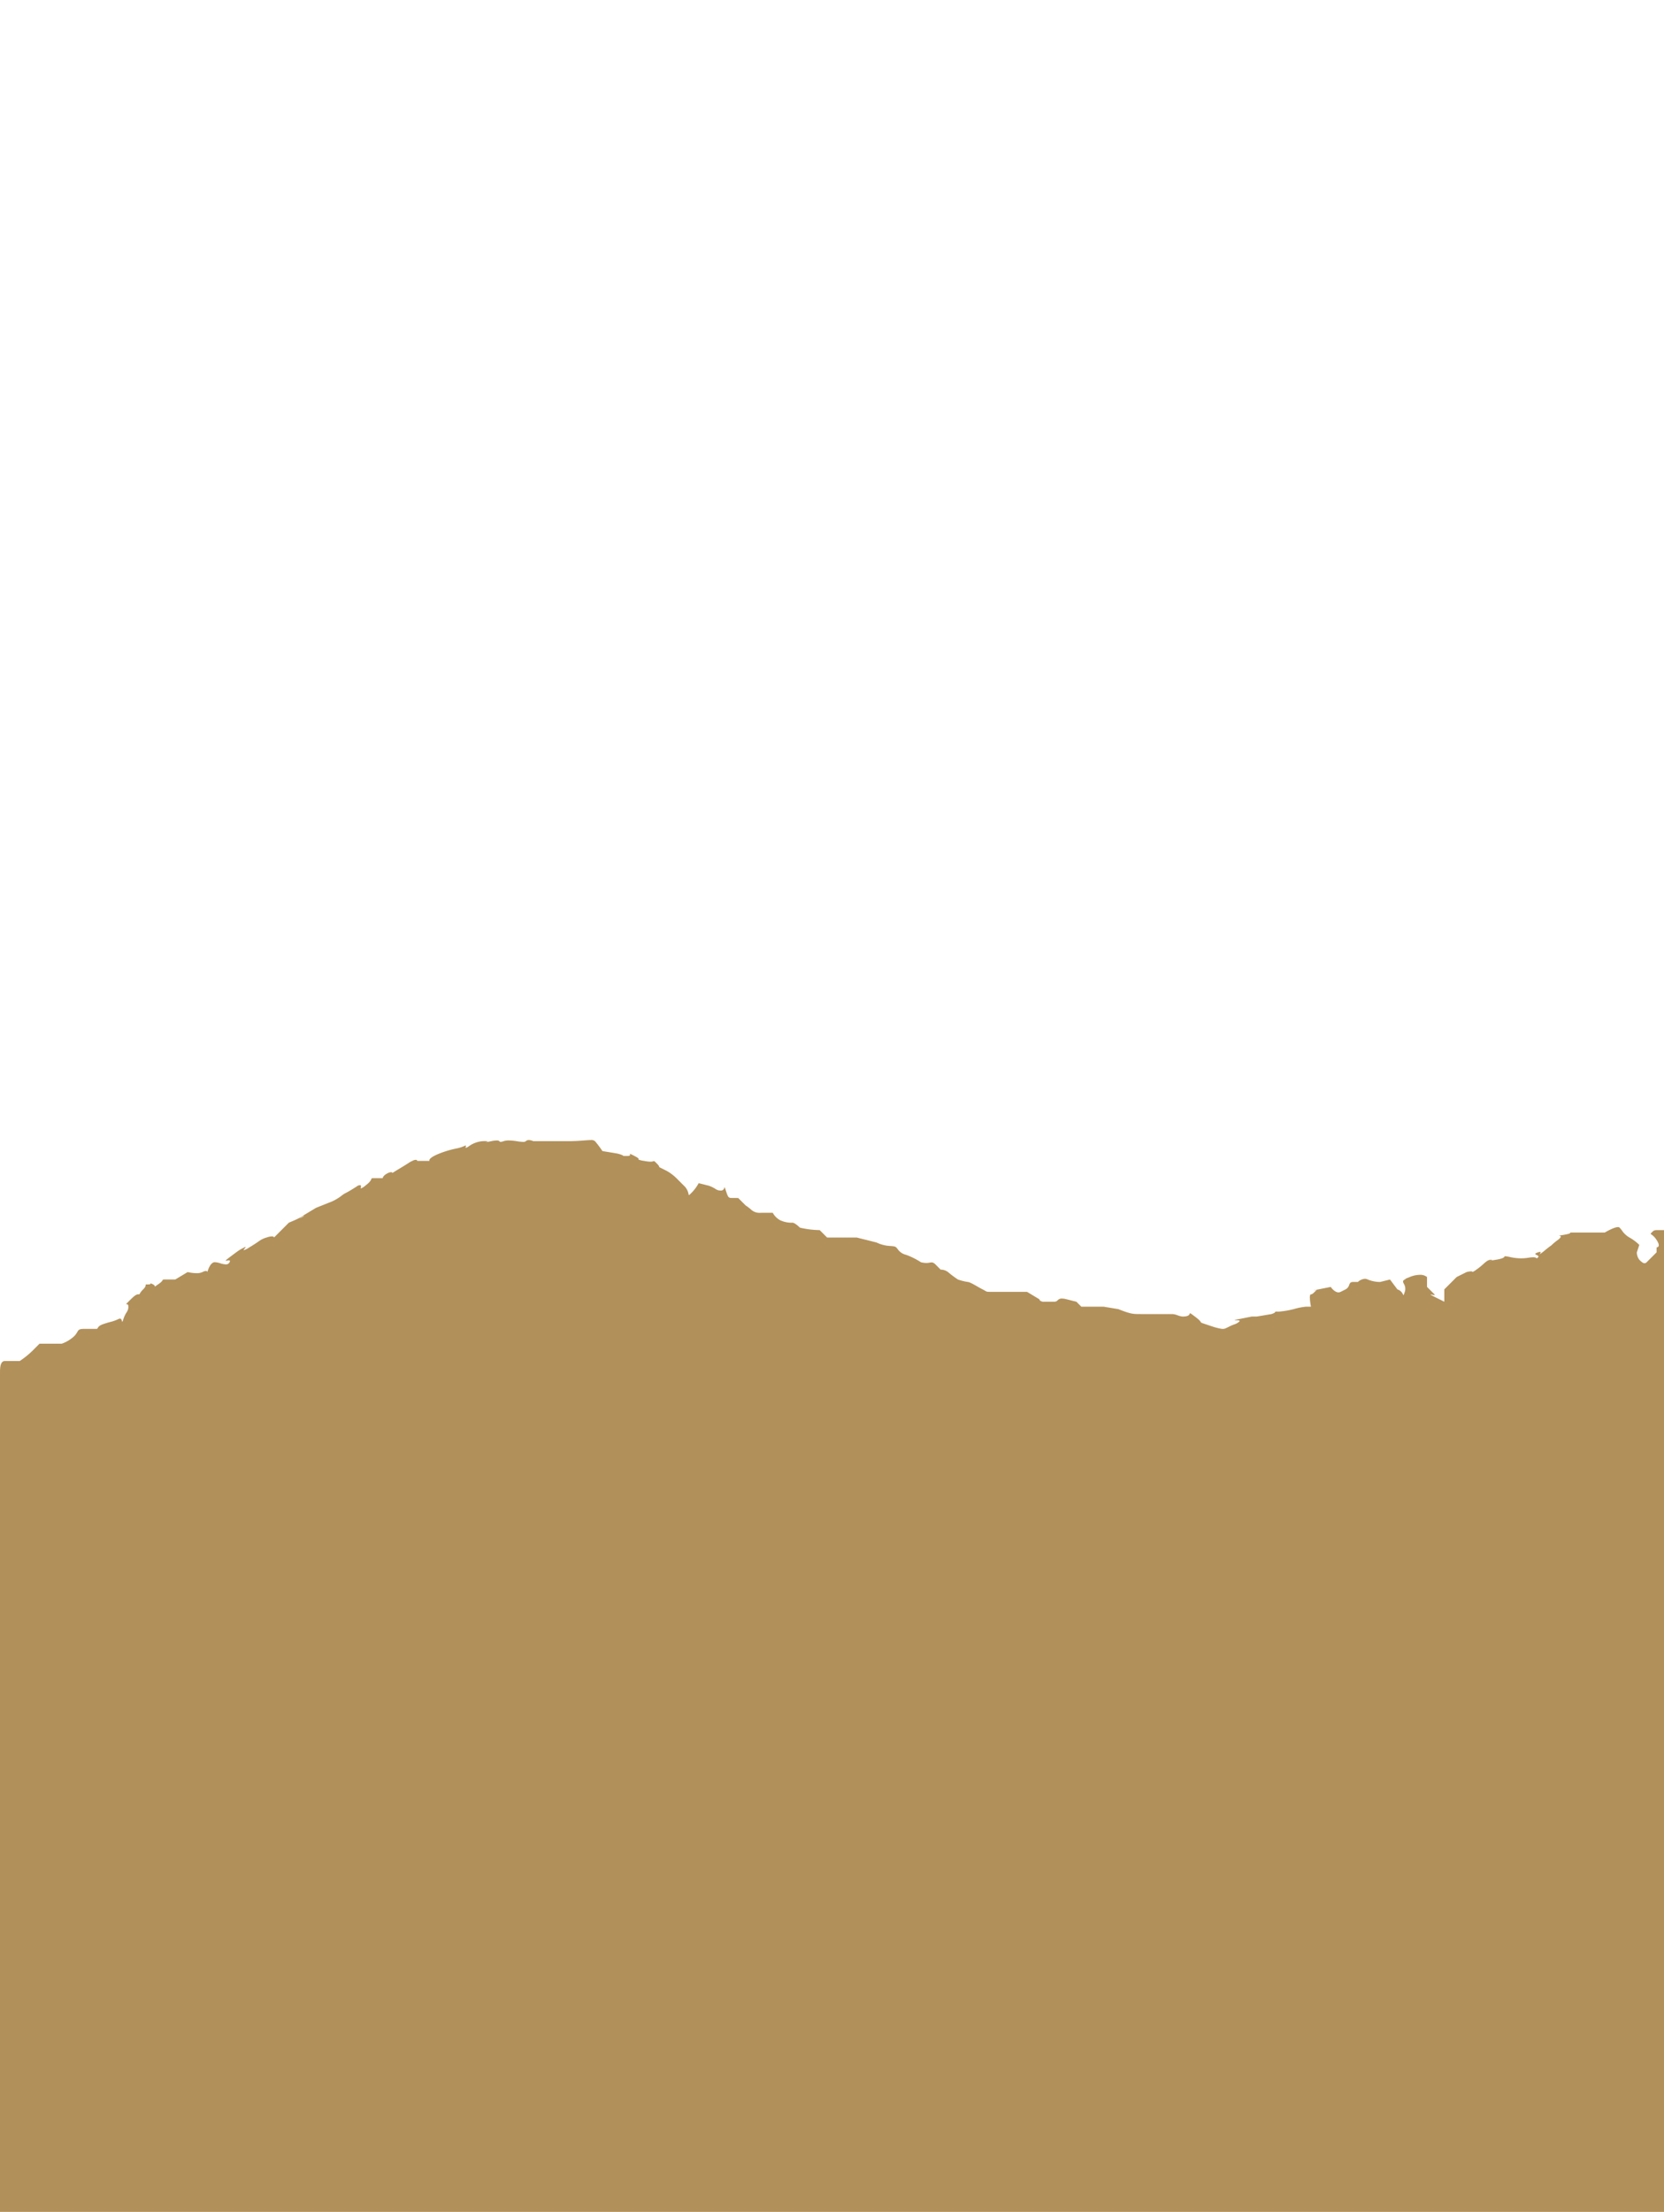 <svg xmlns="http://www.w3.org/2000/svg" xmlns:xlink="http://www.w3.org/1999/xlink" width="651" height="865" viewBox="0 0 651 865">
  <defs>
    <clipPath id="clip-path">
      <path d="M0,865V0H651V865Z" fill="none"/>
    </clipPath>
  </defs>
  <g id="Fill_1" data-name="Fill 1" clip-path="url(#clip-path)">
    <path id="Fill_1-2" data-name="Fill 1" d="M651,890.119H0V91.228C0,89.3,0,86.4,1.93,86.4h5.8a35.148,35.148,0,0,0,4.829-3.863l2.9-2.9h8.694a14.194,14.194,0,0,0,4.826-2.9,7.287,7.287,0,0,0,1.246-1.655c.483-.827.725-1.241,2.622-1.241H37.67c.376,0,.457-.144.592-.384.2-.359.538-.959,2.3-1.548,1.111-.371,1.925-.6,2.643-.794a15.288,15.288,0,0,0,3.152-1.136,1.3,1.3,0,0,1,.563-.159c.321,0,.547.205.691.628.041.12.07.239.1.344.04.166.069.285.117.285.074,0,.191-.277.465-1.1a11.415,11.415,0,0,1,1.22-2.6,3.621,3.621,0,0,0,.712-2.229c0-.967-.489-.967-.725-.967-.071,0-.122,0-.132-.025-.025-.06.18-.264.857-.942l.008-.008c1.926-1.923,2.892-2.888,3.858-2.888.483,0,.483,0,.6-.242a6.154,6.154,0,0,1,1.328-1.692c.965-.966.965-1.456.965-1.691s0-.242.965-.242.967-.244.967-.361c0-.04,0-.067.036-.067a5.174,5.174,0,0,1,.931.428c.757.377.761.75.695.938a8.81,8.81,0,0,1,1.237-.938c1.448-.965,1.692-1.454,1.81-1.689s.12-.241,1.087-.241h3.863l4.828-2.9a16.253,16.253,0,0,0,3.436.43,5.38,5.38,0,0,0,2.362-.43,3.328,3.328,0,0,1,1.358-.43.553.553,0,0,1,.5.215.43.43,0,0,1,.072.215v-.011c.106-.395,1.088-3.855,2.9-3.855a8.484,8.484,0,0,1,2.144.429,8.5,8.5,0,0,0,2.148.43,1.526,1.526,0,0,0,1.5-.859c.133-.267.164-.461.091-.578-.059-.1-.186-.143-.387-.143a3.373,3.373,0,0,0-.621.083l-.081.016a2.6,2.6,0,0,1-.423.067c-.06,0-.093-.012-.1-.038-.037-.111.418-.511,1.521-1.337,3.862-2.9,3.862-2.9,5.8-3.863a1.268,1.268,0,0,1,.425-.159c.027,0,.045.008.052.023.036.075-.161.315-.368.569l-.029.035c-.226.278-.41.514-.37.6.01.021.033.031.07.031a8.5,8.5,0,0,0,2.153-1.1c1.9-1.139,2.917-1.842,3.592-2.307a9.369,9.369,0,0,1,3.17-1.559,6.948,6.948,0,0,1,2.038-.428c.848,0,.858.424.858.428l5.8-5.8c.048-.019,4.842-1.944,5.8-2.9l4.828-2.9,4.829-1.932a18.382,18.382,0,0,0,5.149-2.8,9.1,9.1,0,0,1,1.612-1.058c1.9-.949,4.8-2.877,4.832-2.9a2.571,2.571,0,0,1,.759-.16.42.42,0,0,1,.347.124.628.628,0,0,1,.04.5c-.014.065-.03.13-.046.193-.046.182-.086.338-.036.4a.093.093,0,0,0,.079.032,5.748,5.748,0,0,0,1.753-1.1c1.933-1.45,2.178-2.184,2.3-2.537s.121-.362,1.57-.362h2.9c0-.1.1-1.018,1.932-1.93A3.335,3.335,0,0,1,153,12.557c.377,0,.5.191.541.3.494-.33,1.479-.938,2.927-1.806,2.416-1.449,3.149-1.939,3.5-2.174a8.834,8.834,0,0,1,1.33-.725,3.324,3.324,0,0,1,1.358-.43c.565,0,.572.425.572.43h4.829a.4.4,0,0,1-.068-.344c.082-.4.7-1.263,3.93-2.555a39.805,39.805,0,0,1,6.435-1.929,14.658,14.658,0,0,0,3.223-.968,1.558,1.558,0,0,1,.581-.2.134.134,0,0,1,.118.047c.053.075.006.229-.051.394l-.012.033c-.056.159-.108.309-.062.375a.1.1,0,0,0,.084.034,3.779,3.779,0,0,0,1.276-.68A10.45,10.45,0,0,1,190.276.428c.312,0,.474.026.482.076.013.081-.371.209-.6.286a.878.878,0,0,0-.175.066s0,0,.009,0c.071,0,.6-.107,2.188-.424l.029-.006A11.722,11.722,0,0,1,194.362.15c.621,0,.841.134.986.278.025.025.047.05.069.074a.49.49,0,0,0,.433.2,4.318,4.318,0,0,0,1.188-.279A6.44,6.44,0,0,1,199.077.15,21.92,21.92,0,0,1,202.1.428l.286.041a17.806,17.806,0,0,0,2.263.238,1.51,1.51,0,0,0,1.077-.279A1.606,1.606,0,0,1,206.913,0a4.45,4.45,0,0,1,1.718.428h13.52c2.811,0,4.982-.169,6.567-.292h.008C229.7.06,230.477,0,231.095,0a2.3,2.3,0,0,1,1.68.428,38.723,38.723,0,0,1,2.9,3.866l5.795.964c1.931.483,2.175.727,2.293.845s.12.121,1.57.121c.64,0,1.023-.1,1.14-.285.091-.148,0-.323-.054-.439-.029-.059-.052-.1-.04-.124a.029.029,0,0,1,.027-.01,12.773,12.773,0,0,1,1.824.858c1.069.535,1.608.912,1.647,1.153a.2.2,0,0,1-.077.177c-.025.025-.045.045-.039.065a9.732,9.732,0,0,0,2.334.539,12.617,12.617,0,0,0,2.364.289,3.416,3.416,0,0,0,.957-.111c.071-.02.13-.039.182-.057a.768.768,0,0,1,.233-.055c.195,0,.385.19,1.092.9.968.968.968,1.213.968,1.33s0,.121.966.6l1.93.967a17.993,17.993,0,0,1,3.866,2.9l2.9,2.9a5.889,5.889,0,0,1,1.811,3.259c.054.268.083.415.183.415.126,0,.37-.244.9-.778a16.8,16.8,0,0,0,2.9-3.863l3.863.967a11.393,11.393,0,0,1,2.6,1.217,3.629,3.629,0,0,0,2.232.712,1.33,1.33,0,0,0,1.329-1.086c.041-.122.067-.2.1-.2.072,0,.18.324.5,1.287.963,2.9.963,2.9,2.9,2.9H288.8l2.9,2.9c.847.565,1.455,1.054,1.944,1.447a4.893,4.893,0,0,0,3.854,1.45h4.828a7.194,7.194,0,0,0,2.9,2.9,10.553,10.553,0,0,0,4.829.967c.953,0,2.877,1.913,2.9,1.932a36.609,36.609,0,0,0,7.73.964l2.9,2.9h11.59l7.728,1.933a13.921,13.921,0,0,0,5.52,1.377c1.043.084,1.8.145,2.205.556a6.416,6.416,0,0,1,.605.725,5.5,5.5,0,0,0,3.26,2.172,28.559,28.559,0,0,1,5.8,2.9,8.66,8.66,0,0,0,2.1.289,6.793,6.793,0,0,0,1.194-.111l.147-.026a4.2,4.2,0,0,1,.711-.086c.445,0,.9.153,1.641.9L368,50.658a4.808,4.808,0,0,1,2.9.967,38.5,38.5,0,0,0,3.863,2.9,22.144,22.144,0,0,0,3.866.967c.644,0,2.178.876,3.662,1.723.737.421,1.495.853,2.134,1.173.484.242.789.425,1.011.559.68.408.68.408,2.854.408H401.8l4.831,2.9a.75.75,0,0,0,.226.463,2.258,2.258,0,0,0,1.7.5h3.862a1.773,1.773,0,0,0,1.385-.585,2.078,2.078,0,0,1,1.644-.653,7.616,7.616,0,0,1,1.8.271l3.866.967,1.93,1.933h8.694l5.8.963c4.829,1.933,5.8,1.933,8.691,1.933h12.559a7.506,7.506,0,0,1,1.928.483,7.519,7.519,0,0,0,1.935.484c2.414,0,2.659-.735,2.776-1.088.04-.121.067-.2.156-.2.179,0,.611.324,1.894,1.288,1.935,1.45,2.179,1.938,2.3,2.173s.121.241,1.57.725l2.9.966a22.027,22.027,0,0,0,3.865.967c.964,0,.964,0,2.9-.967a18.9,18.9,0,0,1,1.842-.79,5.083,5.083,0,0,0,2.021-1.142c.095-.095.129-.176.1-.242-.1-.24-.972-.24-1.55-.24a1.489,1.489,0,0,1-.5-.029,10.332,10.332,0,0,1,1.947-.453l4.828-.966h1.936l5.792-.967c1.449-.483,1.449-.728,1.449-.846s0-.121,1.449-.121a33.262,33.262,0,0,0,6.287-1.11,25.873,25.873,0,0,1,4.336-.82h1.931l0-.017c-.129-.671-.744-4.054-.211-4.7a.271.271,0,0,1,.215-.109c.485,0,.977-.489,1.452-.962a5.5,5.5,0,0,1,.9-.779c-.546.113-1.27.236-1.382.236-.01,0-.015,0-.015,0a16.487,16.487,0,0,1,1.949-.426l4.828-.967c.014.022,1.438,2.13,3.04,2.13a1.825,1.825,0,0,0,.823-.2l1.93-.967a2.775,2.775,0,0,0,1.409-1.71c.252-.637.47-1.187,1.49-1.187h1.93a4.48,4.48,0,0,1,2.72-1.238,2.532,2.532,0,0,1,1.145.272,13.007,13.007,0,0,0,4.829.967l3.865-.967,2.9,3.863a3.508,3.508,0,0,1,2.173,1.932c.09.18.145.289.2.289.1,0,.216-.341.519-1.253a3.723,3.723,0,0,0-.361-3.141c-.363-.726-.6-1.206.361-1.689.326-.163.488-.259.482-.284,0,0-.007-.007-.019-.007a2.145,2.145,0,0,0-.411.112l-.171.056-.008,0c-.091.03-.157.052-.166.052.007-.013.512-.215,2.188-.886l.038-.015a10.673,10.673,0,0,1,3.9-.858,4.222,4.222,0,0,1,2.865.858V57.42l2.9,2.9c.1.1.145.178.126.225s-.08.062-.192.062a4.4,4.4,0,0,1-.745-.112l-.093-.019a3.769,3.769,0,0,0-.55-.092c-.042,0-.064.007-.068.022-.017.073.452.343,1.521.877l3.862,1.933V58.387l4.829-4.832,3.862-1.93a7.93,7.93,0,0,1,1.732-.29.794.794,0,0,1,.5.111.535.535,0,0,1,.064.057c.032.032.055.055.1.055a6.446,6.446,0,0,0,1.465-.9l.008-.005a22.507,22.507,0,0,0,2.638-2.106c1.141-1.02,1.965-1.757,3.158-1.757.27,0,.409.019.413.057.01.079-.557.22-.9.3a1.768,1.768,0,0,0-.239.066s0,0,.007,0c.071,0,.716-.107,2.631-.426l.016,0c2.9-.483,3.142-.973,3.26-1.208.049-.1.079-.159.268-.159a19.006,19.006,0,0,1,2.266.4,20.141,20.141,0,0,0,3.971.43A19.167,19.167,0,0,0,598.049,46a12.208,12.208,0,0,1,1.758-.174c.967,0,1.211.245,1.329.363.04.04.067.067.1.067.072,0,.179-.108.5-.428a.4.4,0,0,0,.157-.345c-.039-.224-.371-.381-.693-.532-.294-.139-.571-.269-.561-.433.011-.179.36-.377,1.1-.623a2.567,2.567,0,0,1,.732-.161c.125,0,.207.031.244.092.047.078.023.2-.073.383-.055.1-.124.206-.179.289s-.11.165-.1.182a.008.008,0,0,0,.008,0,24.524,24.524,0,0,0,2.267-1.756c1.025-.822,1.791-1.407,2.277-1.738a23.134,23.134,0,0,1,2.551-2.125c.836-.627,1.213-1.09,1.12-1.376-.079-.245-.484-.3-.809-.311.465-.061.995-.139,1.619-.243,2.9-.485,2.9-.73,2.9-.848s0-.121,2.9-.121h10.626c.146-.087,3.588-2.129,5.168-2.129a.86.86,0,0,1,.627.2,11.434,11.434,0,0,1,.9,1.088,8.886,8.886,0,0,0,2.961,2.775,18.208,18.208,0,0,1,3.862,2.9l-.966,2.9a4.8,4.8,0,0,0,.966,2.9l0,0c.671.669,1.364,1.36,2.045,1.36a1.179,1.179,0,0,0,.847-.4C645.2,46.8,648.1,43.9,648.1,43.9v-1.93a.921.921,0,0,0,.759-.421c.263-.492.008-1.326-.759-2.478a6.937,6.937,0,0,0-2.054-2.173c-.161-.107-.25-.166-.258-.242-.009-.095.112-.216.379-.484.967-.967.967-.967,2.9-.967H651V890.118Zm-532.02-860.5a4.756,4.756,0,0,0-.94.516,4.83,4.83,0,0,0-.73.514s0,0,0,0a15.509,15.509,0,0,0,1.591-.9c.067-.067.1-.108.09-.124S118.988,29.618,118.979,29.618Z" transform="translate(0 445.852)" fill="#b1905a"/>
  </g>
</svg>

